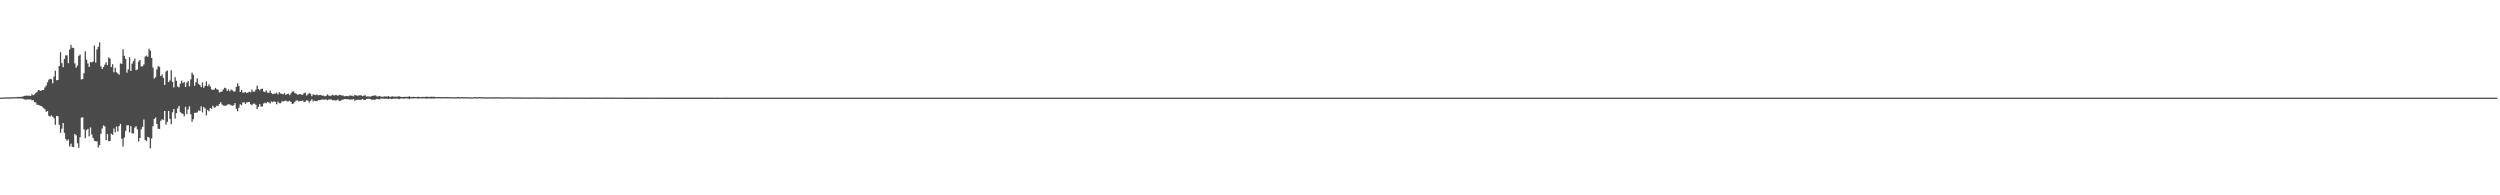 <?xml version="1.0" encoding="UTF-8"?>
<svg xmlns="http://www.w3.org/2000/svg" width="1920" height="150">
  <path d="M0 74.936h1v1.000H0zM1 74.936h1v1.000H1zM2 74.883h1v1.000H2zM3 74.800h1v1.000H3zM4 74.785h1v1.000H4zM5 74.704h1v1.000H5zM6 74.813h1v1.000H6zM7 74.765h1v1.000H7zM8 74.616h1v1.000H8zM9 74.716h1v1.000H9zM10 74.687h1v1.000H10zM11 74.617h1v1.000H11zM12 74.634h1v1.000H12zM13 74.375h1v1.180H13zM14 74.401h1v1.223H14zM15 74.519h1v1.059H15zM16 74.257h1v1.416H16zM17 74.261h1v1.546H17zM18 73.685h1v2.541H18zM19 73.484h1v3.035H19zM20 73.486h1v2.937H20zM21 73.457h1v2.770H21zM22 73.497h1v3.033H22zM23 73.799h1v2.477H23zM24 72.377h1v4.671H24zM25 73.134h1v3.699H25zM26 72.511h1v5.813H26zM27 71.377h1v7.378H27zM28 70.450h1v10.060H28zM29 69.136h1v11.392H29zM30 69.395h1v11.656H30zM31 69.873h1v11.555H31zM32 69.111h1v12.897H32zM33 69.059h1v13.998H33zM34 67.113h1v16.779H34zM35 65.678h1v20.161H35zM36 63.168h1v22.126H36zM37 61.199h1v27.738H37zM38 60.583h1v29.027H38zM39 60.887h1v27.761H39zM40 64.007h1v25.664H40zM41 58.845h1v31.911H41zM42 54.250h1v41.545H42zM43 61.664h1v27.389H43zM44 61.418h1v27.879H44zM45 50.726h1v45.139H45zM46 40.065h1v61.919H46zM47 48.490h1v50.353H47zM48 51.608h1v42.865H48zM49 45.194h1v56.849H49zM50 42.498h1v64.318H50zM51 42.483h1v65.706H51zM52 48.529h1v58.590H52zM53 38.036h1v74.471H53zM54 34.530h1v75.799H54zM55 36.652h1v76.159H55zM56 36.814h1v76.186H56zM57 48.711h1v54.144H57zM58 51.970h1v52.026H58zM59 50.310h1v59.780H59zM60 42.881h1v70.558H60zM61 41.836h1v63.589H61zM62 61.018h1v29.411H62zM63 60.722h1v29.353H63zM64 56.197h1v43.117H64zM65 39.359h1v66.775H65zM66 45.863h1v54.095H66zM67 48.786h1v50.180H67zM68 51.416h1v53.276H68zM69 47.626h1v50.254H69zM70 47.899h1v55.371H70zM71 47.254h1v58.636H71zM72 34.919h1v73.186H72zM73 48.060h1v60.428H73zM74 37.953h1v70.644H74zM75 35.957h1v77.270H75zM76 32.577h1v78.852H76zM77 51.004h1v51.761H77zM78 52.986h1v45.724H78zM79 51.493h1v44.867H79zM80 49.687h1v47.359H80zM81 47.819h1v59.792H81zM82 50.011h1v52.939H82zM83 44.043h1v64.354H83zM84 44.945h1v63.396H84zM85 51.496h1v51.153H85zM86 49.305h1v54.263H86zM87 55.478h1v43.248H87zM88 52.082h1v49.511H88zM89 55.482h1v41.770H89zM90 56.432h1v44.602H90zM91 57.361h1v39.499H91zM92 48.697h1v46.409H92zM93 49.070h1v57.406H93zM94 37.877h1v74.655H94zM95 42.842h1v62.820H95zM96 45.252h1v55.242H96zM97 55.820h1v40.421H97zM98 53.317h1v42.859H98zM99 43.974h1v57.689H99zM100 54.521h1v42.370H100zM101 48.891h1v53.482H101zM102 46.968h1v55.526H102zM103 44.960h1v53.044H103zM104 53.913h1v43.061H104zM105 53.373h1v45.944H105zM106 47.263h1v61.418H106zM107 46.093h1v59.889H107zM108 51.063h1v48.268H108zM109 50.928h1v46.489H109zM110 49.457h1v42.350H110zM111 43.477h1v63.976H111zM112 42.717h1v65.508H112zM113 43.637h1v61.471H113zM114 37.374h1v68.293H114zM115 38.890h1v75.073H115zM116 44.522h1v61.808H116zM117 51.855h1v45.085H117zM118 60.387h1v30.969H118zM119 59.293h1v30.953H119zM120 53.257h1v41.962H120zM121 50.769h1v48.147H121zM122 51.350h1v47.683H122zM123 58.404h1v34.299H123zM124 57.202h1v34.418H124zM125 59.729h1v32.399H125zM126 65.252h1v20.009H126zM127 54.863h1v40.834H127zM128 54.128h1v39.426H128zM129 63.025h1v22.195H129zM130 61.821h1v29.470H130zM131 53.985h1v41.410H131zM132 62.819h1v23.428H132zM133 67.115h1v16.621H133zM134 59.293h1v31.783H134zM135 62.096h1v24.800H135zM136 66.458h1v16.795H136zM137 67.098h1v14.239H137zM138 64.189h1v21.988H138zM139 61.940h1v25.061H139zM140 63.858h1v23.612H140zM141 62.886h1v26.478H141zM142 66.708h1v15.309H142zM143 63.419h1v24.256H143zM144 62.300h1v21.750H144zM145 66.324h1v15.347H145zM146 60.995h1v26.785H146zM147 55.747h1v37.777H147zM148 57.348h1v34.203H148zM149 65.905h1v20.722H149zM150 63.142h1v23.437H150zM151 60.230h1v26.140H151zM152 64.285h1v20.465H152zM153 65.289h1v20.027H153zM154 66.909h1v14.749H154zM155 63.249h1v23.086H155zM156 67.406h1v14.749H156zM157 66.000h1v17.229H157zM158 62.577h1v26.099H158zM159 66.209h1v18.161H159zM160 64.721h1v20.747H160zM161 66.401h1v16.584H161zM162 68.633h1v14.977H162zM163 69.076h1v12.125H163zM164 68.759h1v13.894H164zM165 67.528h1v14.854H165zM166 68.618h1v12.533H166zM167 68.844h1v12.520H167zM168 70.996h1v8.840H168zM169 70.549h1v7.868H169zM170 70.316h1v9.920H170zM171 68.658h1v12.392H171zM172 67.361h1v13.777H172zM173 67.853h1v13.386H173zM174 69.876h1v10.593H174zM175 68.691h1v11.239H175zM176 70.155h1v10.169H176zM177 68.740h1v12.047H177zM178 69.378h1v11.841H178zM179 70.237h1v10.660H179zM180 70.250h1v8.966H180zM181 66.780h1v16.789H181zM182 64.033h1v21.362H182zM183 66.036h1v16.618H183zM184 70.639h1v9.371H184zM185 69.119h1v11.735H185zM186 71.113h1v7.618H186zM187 71.176h1v7.390H187zM188 70.618h1v9.217H188zM189 71.535h1v7.208H189zM190 71.088h1v7.300H190zM191 70.372h1v8.017H191zM192 70.936h1v9.056H192zM193 68.751h1v12.083H193zM194 70.326h1v9.351H194zM195 70.340h1v9.247H195zM196 68.887h1v11.581H196zM197 65.815h1v17.963H197zM198 68.350h1v13.666H198zM199 69.428h1v10.555H199zM200 68.231h1v13.617H200zM201 68.110h1v13.710H201zM202 70.279h1v9.224H202zM203 70.755h1v8.085H203zM204 69.437h1v9.863H204zM205 71.189h1v7.028H205zM206 71.255h1v7.485H206zM207 69.632h1v9.896H207zM208 71.460h1v6.429H208zM209 72.313h1v6.119H209zM210 71.889h1v5.895H210zM211 71.901h1v6.441H211zM212 71.171h1v8.932H212zM213 72.435h1v5.578H213zM214 70.808h1v8.436H214zM215 71.781h1v7.509H215zM216 72.128h1v5.807H216zM217 72.409h1v5.386H217zM218 71.461h1v6.140H218zM219 72.843h1v4.305H219zM220 72.206h1v5.785H220zM221 71.945h1v5.923H221zM222 73.102h1v4.241H222zM223 71.667h1v6.689H223zM224 70.445h1v9.476H224zM225 70.155h1v9.330H225zM226 71.515h1v6.677H226zM227 71.948h1v5.199H227zM228 72.779h1v4.332H228zM229 72.458h1v5.498H229zM230 72.171h1v5.336H230zM231 72.784h1v4.739H231zM232 72.723h1v4.548H232zM233 71.572h1v6.925H233zM234 71.166h1v6.897H234zM235 73.368h1v3.642H235zM236 72.414h1v4.914H236zM237 71.356h1v7.347H237zM238 72.060h1v5.405H238zM239 73.865h1v2.347H239zM240 72.434h1v5.375H240zM241 72.819h1v4.461H241zM242 73.058h1v4.624H242zM243 72.561h1v5.144H243zM244 73.203h1v3.634H244zM245 72.940h1v4.075H245zM246 72.913h1v3.729H246zM247 73.539h1v2.806H247zM248 73.430h1v3.119H248zM249 73.928h1v2.589H249zM250 73.559h1v2.722H250zM251 72.518h1v4.469H251zM252 73.342h1v3.070H252zM253 73.816h1v2.591H253zM254 73.292h1v3.139H254zM255 72.743h1v4.311H255zM256 73.482h1v3.346H256zM257 73.004h1v4.217H257zM258 73.077h1v3.969H258zM259 73.616h1v2.811H259zM260 72.866h1v4.575H260zM261 72.990h1v4.457H261zM262 73.302h1v3.337H262zM263 73.311h1v3.292H263zM264 73.976h1v2.228H264zM265 73.779h1v2.228H265zM266 73.662h1v2.688H266zM267 73.938h1v2.194H267zM268 73.373h1v3.155H268zM269 73.392h1v3.004H269zM270 73.506h1v2.974H270zM271 73.954h1v2.166H271zM272 72.952h1v4.286H272zM273 73.279h1v3.561H273zM274 73.532h1v3.128H274zM275 73.366h1v3.272H275zM276 73.112h1v3.524H276zM277 73.283h1v3.325H277zM278 73.832h1v2.238H278zM279 73.359h1v3.506H279zM280 73.222h1v3.508H280zM281 74.147h1v1.817H281zM282 73.993h1v1.911H282zM283 74.151h1v1.670H283zM284 74.193h1v1.876H284zM285 73.807h1v2.892H285zM286 73.460h1v2.987H286zM287 73.345h1v3.405H287zM288 73.290h1v3.148H288zM289 74.105h1v1.797H289zM290 74.028h1v2.154H290zM291 73.683h1v2.583H291zM292 74.209h1v1.493H292zM293 74.338h1v1.303H293zM294 74.205h1v1.565H294zM295 74.021h1v1.873H295zM296 74.060h1v1.707H296zM297 74.177h1v1.720H297zM298 73.693h1v2.434H298zM299 74.502h1v1.121H299zM300 74.148h1v1.930H300zM301 73.989h1v1.960H301zM302 74.287h1v1.364H302zM303 74.160h1v1.693H303zM304 74.270h1v1.422H304zM305 74.132h1v1.687H305zM306 73.868h1v2.292H306zM307 74.326h1v1.468H307zM308 74.465h1v1.078H308zM309 74.422h1v1.336H309zM310 74.373h1v1.356H310zM311 74.320h1v1.222H311zM312 74.392h1v1.111H312zM313 74.224h1v1.478H313zM314 73.948h1v2.102H314zM315 74.517h1v1.000H315zM316 74.512h1v1.092H316zM317 74.303h1v1.295H317zM318 74.499h1v1.000H318zM319 74.482h1v1.000H319zM320 74.418h1v1.179H320zM321 74.353h1v1.384H321zM322 74.478h1v1.034H322zM323 74.617h1v1.000H323zM324 74.350h1v1.263H324zM325 74.517h1v1.000H325zM326 74.399h1v1.239H326zM327 74.294h1v1.458H327zM328 74.224h1v1.422H328zM329 74.495h1v1.073H329zM330 74.270h1v1.438H330zM331 74.275h1v1.405H331zM332 74.360h1v1.269H332zM333 74.314h1v1.399H333zM334 74.542h1v1.000H334zM335 74.520h1v1.000H335zM336 74.538h1v1.000H336zM337 74.504h1v1.000H337zM338 74.611h1v1.000H338zM339 74.519h1v1.020H339zM340 74.639h1v1.000H340zM341 74.488h1v1.000H341zM342 74.540h1v1.000H342zM343 74.549h1v1.000H343zM344 74.596h1v1.000H344zM345 74.539h1v1.000H345zM346 74.695h1v1.000H346zM347 74.614h1v1.000H347zM348 74.666h1v1.000H348zM349 74.681h1v1.000H349zM350 74.661h1v1.000H350zM351 74.488h1v1.101H351zM352 74.470h1v1.077H352zM353 74.732h1v1.000H353zM354 74.519h1v1.000H354zM355 74.600h1v1.000H355zM356 74.670h1v1.000H356zM357 74.518h1v1.000H357zM358 74.679h1v1.000H358zM359 74.709h1v1.000H359zM360 74.631h1v1.000H360zM361 74.723h1v1.000H361zM362 74.730h1v1.000H362zM363 74.789h1v1.000H363zM364 74.501h1v1.000H364zM365 74.599h1v1.000H365zM366 74.753h1v1.000H366zM367 74.618h1v1.000H367zM368 74.535h1v1.000H368zM369 74.600h1v1.000H369zM370 74.716h1v1.000H370zM371 74.675h1v1.000H371zM372 74.665h1v1.000H372zM373 74.830h1v1.000H373zM374 74.752h1v1.000H374zM375 74.735h1v1.000H375zM376 74.580h1v1.000H376zM377 74.771h1v1.000H377zM378 74.630h1v1.000H378zM379 74.707h1v1.000H379zM380 74.812h1v1.000H380zM381 74.675h1v1.000H381zM382 74.720h1v1.000H382zM383 74.744h1v1.000H383zM384 74.713h1v1.000H384zM385 74.764h1v1.000H385zM386 74.801h1v1.000H386zM387 74.852h1v1.000H387zM388 74.712h1v1.000H388zM389 74.723h1v1.000H389zM390 74.799h1v1.000H390zM391 74.636h1v1.000H391zM392 74.743h1v1.000H392zM393 74.813h1v1.000H393zM394 74.796h1v1.000H394zM395 74.743h1v1.000H395zM396 74.755h1v1.000H396zM397 74.804h1v1.000H397zM398 74.814h1v1.000H398zM399 74.876h1v1.000H399zM400 74.769h1v1.000H400zM401 74.842h1v1.000H401zM402 74.859h1v1.000H402zM403 74.796h1v1.000H403zM404 74.854h1v1.000H404zM405 74.893h1v1.000H405zM406 74.906h1v1.000H406zM407 74.876h1v1.000H407zM408 74.842h1v1.000H408zM409 74.871h1v1.000H409zM410 74.879h1v1.000H410zM411 74.792h1v1.000H411zM412 74.865h1v1.000H412zM413 74.805h1v1.000H413zM414 74.831h1v1.000H414zM415 74.846h1v1.000H415zM416 74.887h1v1.000H416zM417 74.842h1v1.000H417zM418 74.901h1v1.000H418zM419 74.853h1v1.000H419zM420 74.851h1v1.000H420zM421 74.906h1v1.000H421zM422 74.879h1v1.000H422zM423 74.914h1v1.000H423zM424 74.920h1v1.000H424zM425 74.869h1v1.000H425zM426 74.856h1v1.000H426zM427 74.839h1v1.000H427zM428 74.886h1v1.000H428zM429 74.908h1v1.000H429zM430 74.900h1v1.000H430zM431 74.898h1v1.000H431zM432 74.866h1v1.000H432zM433 74.908h1v1.000H433zM434 74.911h1v1.000H434zM435 74.907h1v1.000H435zM436 74.901h1v1.000H436zM437 74.902h1v1.000H437zM438 74.911h1v1.000H438zM439 74.912h1v1.000H439zM440 74.922h1v1.000H440zM441 74.883h1v1.000H441zM442 74.932h1v1.000H442zM443 74.902h1v1.000H443zM444 74.917h1v1.000H444zM445 74.895h1v1.000H445zM446 74.931h1v1.000H446zM447 74.922h1v1.000H447zM448 74.943h1v1.000H448zM449 74.913h1v1.000H449zM450 74.952h1v1.000H450zM451 74.942h1v1.000H451zM452 74.922h1v1.000H452zM453 74.906h1v1.000H453zM454 74.926h1v1.000H454zM455 74.929h1v1.000H455zM456 74.928h1v1.000H456zM457 74.920h1v1.000H457zM458 74.929h1v1.000H458zM459 74.919h1v1.000H459zM460 74.929h1v1.000H460zM461 74.939h1v1.000H461zM462 74.933h1v1.000H462zM463 74.946h1v1.000H463zM464 74.913h1v1.000H464zM465 74.930h1v1.000H465zM466 74.949h1v1.000H466zM467 74.940h1v1.000H467zM468 74.946h1v1.000H468zM469 74.900h1v1.000H469zM470 74.913h1v1.000H470zM471 74.931h1v1.000H471zM472 74.941h1v1.000H472zM473 74.948h1v1.000H473zM474 74.948h1v1.000H474zM475 74.972h1v1.000H475zM476 74.947h1v1.000H476zM477 74.959h1v1.000H477zM478 74.956h1v1.000H478zM479 74.962h1v1.000H479zM480 74.970h1v1.000H480zM481 74.969h1v1.000H481zM482 74.958h1v1.000H482zM483 74.967h1v1.000H483zM484 74.959h1v1.000H484zM485 74.970h1v1.000H485zM486 74.964h1v1.000H486zM487 74.959h1v1.000H487zM488 74.956h1v1.000H488zM489 74.965h1v1.000H489zM490 74.954h1v1.000H490zM491 74.963h1v1.000H491zM492 74.960h1v1.000H492zM493 74.954h1v1.000H493zM494 74.971h1v1.000H494zM495 74.972h1v1.000H495zM496 74.965h1v1.000H496zM497 74.949h1v1.000H497zM498 74.958h1v1.000H498zM499 74.963h1v1.000H499zM500 74.970h1v1.000H500zM501 74.975h1v1.000H501zM502 74.947h1v1.000H502zM503 74.946h1v1.000H503zM504 74.971h1v1.000H504zM505 74.964h1v1.000H505zM506 74.977h1v1.000H506zM507 74.977h1v1.000H507zM508 74.952h1v1.000H508zM509 74.966h1v1.000H509zM510 74.966h1v1.000H510zM511 74.970h1v1.000H511zM512 74.970h1v1.000H512zM513 74.974h1v1.000H513zM514 74.973h1v1.000H514zM515 74.970h1v1.000H515zM516 74.969h1v1.000H516zM517 74.967h1v1.000H517zM518 74.977h1v1.000H518zM519 74.974h1v1.000H519zM520 74.969h1v1.000H520zM521 74.975h1v1.000H521zM522 74.978h1v1.000H522zM523 74.979h1v1.000H523zM524 74.977h1v1.000H524zM525 74.981h1v1.000H525zM526 74.976h1v1.000H526zM527 74.970h1v1.000H527zM528 74.965h1v1.000H528zM529 74.974h1v1.000H529zM530 74.978h1v1.000H530zM531 74.981h1v1.000H531zM532 74.972h1v1.000H532zM533 74.979h1v1.000H533zM534 74.981h1v1.000H534zM535 74.982h1v1.000H535zM536 74.982h1v1.000H536zM537 74.980h1v1.000H537zM538 74.982h1v1.000H538zM539 74.983h1v1.000H539zM540 74.981h1v1.000H540zM541 74.981h1v1.000H541zM542 74.976h1v1.000H542zM543 74.982h1v1.000H543zM544 74.981h1v1.000H544zM545 74.982h1v1.000H545zM546 74.986h1v1.000H546zM547 74.983h1v1.000H547zM548 74.986h1v1.000H548zM549 74.987h1v1.000H549zM550 74.981h1v1.000H550zM551 74.982h1v1.000H551zM552 74.986h1v1.000H552zM553 74.988h1v1.000H553zM554 74.984h1v1.000H554zM555 74.984h1v1.000H555zM556 74.988h1v1.000H556zM557 74.982h1v1.000H557zM558 74.983h1v1.000H558zM559 74.979h1v1.000H559zM560 74.990h1v1.000H560zM561 74.982h1v1.000H561zM562 74.984h1v1.000H562zM563 74.983h1v1.000H563zM564 74.990h1v1.000H564zM565 74.988h1v1.000H565zM566 74.984h1v1.000H566zM567 74.988h1v1.000H567zM568 74.985h1v1.000H568zM569 74.988h1v1.000H569zM570 74.988h1v1.000H570zM571 74.991h1v1.000H571zM572 74.986h1v1.000H572zM573 74.989h1v1.000H573zM574 74.990h1v1.000H574zM575 74.986h1v1.000H575zM576 74.986h1v1.000H576zM577 74.990h1v1.000H577zM578 74.988h1v1.000H578zM579 74.991h1v1.000H579zM580 74.992h1v1.000H580zM581 74.990h1v1.000H581zM582 74.992h1v1.000H582zM583 74.991h1v1.000H583zM584 74.992h1v1.000H584zM585 74.991h1v1.000H585zM586 74.991h1v1.000H586zM587 74.992h1v1.000H587zM588 74.989h1v1.000H588zM589 74.991h1v1.000H589zM590 74.988h1v1.000H590zM591 74.993h1v1.000H591zM592 74.993h1v1.000H592zM593 74.991h1v1.000H593zM594 74.988h1v1.000H594zM595 74.992h1v1.000H595zM596 74.993h1v1.000H596zM597 74.995h1v1.000H597zM598 74.991h1v1.000H598zM599 74.993h1v1.000H599zM600 74.993h1v1.000H600zM601 74.992h1v1.000H601zM602 74.991h1v1.000H602zM603 74.993h1v1.000H603zM604 74.993h1v1.000H604zM605 74.995h1v1.000H605zM606 74.993h1v1.000H606zM607 74.994h1v1.000H607zM608 74.993h1v1.000H608zM609 74.990h1v1.000H609zM610 74.990h1v1.000H610zM611 74.992h1v1.000H611zM612 74.994h1v1.000H612zM613 74.994h1v1.000H613zM614 74.993h1v1.000H614zM615 74.993h1v1.000H615zM616 74.991h1v1.000H616zM617 74.993h1v1.000H617zM618 74.993h1v1.000H618zM619 74.994h1v1.000H619zM620 74.995h1v1.000H620zM621 74.995h1v1.000H621zM622 74.993h1v1.000H622zM623 74.993h1v1.000H623zM624 74.991h1v1.000H624zM625 74.994h1v1.000H625zM626 74.993h1v1.000H626zM627 74.993h1v1.000H627zM628 74.995h1v1.000H628zM629 74.993h1v1.000H629zM630 74.993h1v1.000H630zM631 74.995h1v1.000H631zM632 74.993h1v1.000H632zM633 74.995h1v1.000H633zM634 74.995h1v1.000H634zM635 74.995h1v1.000H635zM636 74.993h1v1.000H636zM637 74.994h1v1.000H637zM638 74.994h1v1.000H638zM639 74.995h1v1.000H639zM640 74.995h1v1.000H640zM641 74.996h1v1.000H641zM642 74.995h1v1.000H642zM643 74.995h1v1.000H643zM644 74.995h1v1.000H644zM645 74.995h1v1.000H645zM646 74.995h1v1.000H646zM647 74.995h1v1.000H647zM648 74.995h1v1.000H648zM649 74.995h1v1.000H649zM650 74.995h1v1.000H650zM651 74.995h1v1.000H651zM652 74.995h1v1.000H652zM653 74.995h1v1.000H653zM654 74.996h1v1.000H654zM655 74.995h1v1.000H655zM656 74.995h1v1.000H656zM657 74.996h1v1.000H657zM658 74.996h1v1.000H658zM659 74.995h1v1.000H659zM660 74.995h1v1.000H660zM661 74.995h1v1.000H661zM662 74.995h1v1.000H662zM663 74.995h1v1.000H663zM664 74.996h1v1.000H664zM665 74.993h1v1.000H665zM666 74.997h1v1.000H666zM667 74.997h1v1.000H667zM668 74.995h1v1.000H668zM669 74.996h1v1.000H669zM670 74.995h1v1.000H670zM671 74.997h1v1.000H671zM672 74.997h1v1.000H672zM673 74.995h1v1.000H673zM674 74.997h1v1.000H674zM675 74.996h1v1.000H675zM676 74.995h1v1.000H676zM677 74.996h1v1.000H677zM678 74.996h1v1.000H678zM679 74.996h1v1.000H679zM680 74.996h1v1.000H680zM681 74.996h1v1.000H681zM682 74.997h1v1.000H682zM683 74.997h1v1.000H683zM684 74.997h1v1.000H684zM685 74.996h1v1.000H685zM686 74.997h1v1.000H686zM687 74.996h1v1.000H687zM688 74.997h1v1.000H688zM689 74.997h1v1.000H689zM690 74.997h1v1.000H690zM691 74.996h1v1.000H691zM692 74.997h1v1.000H692zM693 74.997h1v1.000H693zM694 74.997h1v1.000H694zM695 74.997h1v1.000H695zM696 74.997h1v1.000H696zM697 74.996h1v1.000H697zM698 74.996h1v1.000H698zM699 74.997h1v1.000H699zM700 74.997h1v1.000H700zM701 74.997h1v1.000H701zM702 74.997h1v1.000H702zM703 74.996h1v1.000H703zM704 74.996h1v1.000H704zM705 74.997h1v1.000H705zM706 74.997h1v1.000H706zM707 74.997h1v1.000H707zM708 74.996h1v1.000H708zM709 74.997h1v1.000H709zM710 74.997h1v1.000H710zM711 74.996h1v1.000H711zM712 74.997h1v1.000H712zM713 74.997h1v1.000H713zM714 74.997h1v1.000H714zM715 74.997h1v1.000H715zM716 74.997h1v1.000H716zM717 74.997h1v1.000H717zM718 74.997h1v1.000H718zM719 74.997h1v1.000H719zM720 74.997h1v1.000H720zM721 74.997h1v1.000H721zM722 74.997h1v1.000H722zM723 74.997h1v1.000H723zM724 74.997h1v1.000H724zM725 74.997h1v1.000H725zM726 74.997h1v1.000H726zM727 74.997h1v1.000H727zM728 74.997h1v1.000H728zM729 74.997h1v1.000H729zM730 74.997h1v1.000H730zM731 74.997h1v1.000H731zM732 74.997h1v1.000H732zM733 74.997h1v1.000H733zM734 74.997h1v1.000H734zM735 74.996h1v1.000H735zM736 74.997h1v1.000H736zM737 74.997h1v1.000H737zM738 74.996h1v1.000H738zM739 74.997h1v1.000H739zM740 74.997h1v1.000H740zM741 74.997h1v1.000H741zM742 74.997h1v1.000H742zM743 74.997h1v1.000H743zM744 74.997h1v1.000H744zM745 74.997h1v1.000H745zM746 74.997h1v1.000H746zM747 74.997h1v1.000H747zM748 74.997h1v1.000H748zM749 74.997h1v1.000H749zM750 74.997h1v1.000H750zM751 74.997h1v1.000H751zM752 74.997h1v1.000H752zM753 74.996h1v1.000H753zM754 74.997h1v1.000H754zM755 74.996h1v1.000H755zM756 74.997h1v1.000H756zM757 74.997h1v1.000H757zM758 74.996h1v1.000H758zM759 74.997h1v1.000H759zM760 74.997h1v1.000H760zM761 74.997h1v1.000H761zM762 74.997h1v1.000H762zM763 74.997h1v1.000H763zM764 74.997h1v1.000H764zM765 74.997h1v1.000H765zM766 74.997h1v1.000H766zM767 74.997h1v1.000H767zM768 74.997h1v1.000H768zM769 74.997h1v1.000H769zM770 74.997h1v1.000H770zM771 74.997h1v1.000H771zM772 74.997h1v1.000H772zM773 74.997h1v1.000H773zM774 74.997h1v1.000H774zM775 74.997h1v1.000H775zM776 74.997h1v1.000H776zM777 74.997h1v1.000H777zM778 74.997h1v1.000H778zM779 74.997h1v1.000H779zM780 74.997h1v1.000H780zM781 74.997h1v1.000H781zM782 74.997h1v1.000H782zM783 74.997h1v1.000H783zM784 74.997h1v1.000H784zM785 74.996h1v1.000H785zM786 74.997h1v1.000H786zM787 74.997h1v1.000H787zM788 74.997h1v1.000H788zM789 74.996h1v1.000H789zM790 74.997h1v1.000H790zM791 74.997h1v1.000H791zM792 74.997h1v1.000H792zM793 74.997h1v1.000H793zM794 74.997h1v1.000H794zM795 74.997h1v1.000H795zM796 74.996h1v1.000H796zM797 74.997h1v1.000H797zM798 74.997h1v1.000H798zM799 74.997h1v1.000H799zM800 74.996h1v1.000H800zM801 74.997h1v1.000H801zM802 74.997h1v1.000H802zM803 74.996h1v1.000H803zM804 74.997h1v1.000H804zM805 74.997h1v1.000H805zM806 74.997h1v1.000H806zM807 74.997h1v1.000H807zM808 74.997h1v1.000H808zM809 74.997h1v1.000H809zM810 74.997h1v1.000H810zM811 74.997h1v1.000H811zM812 74.997h1v1.000H812zM813 74.997h1v1.000H813zM814 74.997h1v1.000H814zM815 74.997h1v1.000H815zM816 74.997h1v1.000H816zM817 74.997h1v1.000H817zM818 74.997h1v1.000H818zM819 74.997h1v1.000H819zM820 74.997h1v1.000H820zM821 74.997h1v1.000H821zM822 74.996h1v1.000H822zM823 74.997h1v1.000H823zM824 74.997h1v1.000H824zM825 74.996h1v1.000H825zM826 74.997h1v1.000H826zM827 74.997h1v1.000H827zM828 74.996h1v1.000H828zM829 74.997h1v1.000H829zM830 74.997h1v1.000H830zM831 74.997h1v1.000H831zM832 74.997h1v1.000H832zM833 74.997h1v1.000H833zM834 74.997h1v1.000H834zM835 74.997h1v1.000H835zM836 74.997h1v1.000H836zM837 74.997h1v1.000H837zM838 74.997h1v1.000H838zM839 74.997h1v1.000H839zM840 74.997h1v1.000H840zM841 74.996h1v1.000H841zM842 74.997h1v1.000H842zM843 74.997h1v1.000H843zM844 74.997h1v1.000H844zM845 74.997h1v1.000H845zM846 74.997h1v1.000H846zM847 74.997h1v1.000H847zM848 74.997h1v1.000H848zM849 74.997h1v1.000H849zM850 74.997h1v1.000H850zM851 74.997h1v1.000H851zM852 74.996h1v1.000H852zM853 74.996h1v1.000H853zM854 74.996h1v1.000H854zM855 74.997h1v1.000H855zM856 74.997h1v1.000H856zM857 74.997h1v1.000H857zM858 74.997h1v1.000H858zM859 74.997h1v1.000H859zM860 74.997h1v1.000H860zM861 74.996h1v1.000H861zM862 74.996h1v1.000H862zM863 74.997h1v1.000H863zM864 74.997h1v1.000H864zM865 74.997h1v1.000H865zM866 74.997h1v1.000H866zM867 74.997h1v1.000H867zM868 74.997h1v1.000H868zM869 74.997h1v1.000H869zM870 74.997h1v1.000H870zM871 74.997h1v1.000H871zM872 74.997h1v1.000H872zM873 74.997h1v1.000H873zM874 74.997h1v1.000H874zM875 74.996h1v1.000H875zM876 74.997h1v1.000H876zM877 74.997h1v1.000H877zM878 74.997h1v1.000H878zM879 74.997h1v1.000H879zM880 74.997h1v1.000H880zM881 74.997h1v1.000H881zM882 74.996h1v1.000H882zM883 74.997h1v1.000H883zM884 74.997h1v1.000H884zM885 74.996h1v1.000H885zM886 74.997h1v1.000H886zM887 74.997h1v1.000H887zM888 74.997h1v1.000H888zM889 74.997h1v1.000H889zM890 74.997h1v1.000H890zM891 74.997h1v1.000H891zM892 74.997h1v1.000H892zM893 74.997h1v1.000H893zM894 74.997h1v1.000H894zM895 74.997h1v1.000H895zM896 74.997h1v1.000H896zM897 74.996h1v1.000H897zM898 74.997h1v1.000H898zM899 74.997h1v1.000H899zM900 74.997h1v1.000H900zM901 74.996h1v1.000H901zM902 74.997h1v1.000H902zM903 74.997h1v1.000H903zM904 74.997h1v1.000H904zM905 74.997h1v1.000H905zM906 74.997h1v1.000H906zM907 74.997h1v1.000H907zM908 74.997h1v1.000H908zM909 74.997h1v1.000H909zM910 74.997h1v1.000H910zM911 74.997h1v1.000H911zM912 74.997h1v1.000H912zM913 74.997h1v1.000H913zM914 74.997h1v1.000H914zM915 74.997h1v1.000H915zM916 74.997h1v1.000H916zM917 74.997h1v1.000H917zM918 74.996h1v1.000H918zM919 74.997h1v1.000H919zM920 74.997h1v1.000H920zM921 74.997h1v1.000H921zM922 74.997h1v1.000H922zM923 74.997h1v1.000H923zM924 74.997h1v1.000H924zM925 74.997h1v1.000H925zM926 74.997h1v1.000H926zM927 74.997h1v1.000H927zM928 74.996h1v1.000H928zM929 74.997h1v1.000H929zM930 74.996h1v1.000H930zM931 74.997h1v1.000H931zM932 74.997h1v1.000H932zM933 74.997h1v1.000H933zM934 74.997h1v1.000H934zM935 74.997h1v1.000H935zM936 74.997h1v1.000H936zM937 74.997h1v1.000H937zM938 74.997h1v1.000H938zM939 74.997h1v1.000H939zM940 74.997h1v1.000H940zM941 74.997h1v1.000H941zM942 74.997h1v1.000H942zM943 74.997h1v1.000H943zM944 74.997h1v1.000H944zM945 74.997h1v1.000H945zM946 74.997h1v1.000H946zM947 74.997h1v1.000H947zM948 74.997h1v1.000H948zM949 74.997h1v1.000H949zM950 74.997h1v1.000H950zM951 74.997h1v1.000H951zM952 74.997h1v1.000H952zM953 74.997h1v1.000H953zM954 74.997h1v1.000H954zM955 74.997h1v1.000H955zM956 74.997h1v1.000H956zM957 74.997h1v1.000H957zM958 74.997h1v1.000H958zM959 74.997h1v1.000H959zM960 74.997h1v1.000H960zM961 74.997h1v1.000H961zM962 74.997h1v1.000H962zM963 74.997h1v1.000H963zM964 74.997h1v1.000H964zM965 74.997h1v1.000H965zM966 74.997h1v1.000H966zM967 74.997h1v1.000H967zM968 74.997h1v1.000H968zM969 74.997h1v1.000H969zM970 74.997h1v1.000H970zM971 74.996h1v1.000H971zM972 74.997h1v1.000H972zM973 74.997h1v1.000H973zM974 74.997h1v1.000H974zM975 74.997h1v1.000H975zM976 74.997h1v1.000H976zM977 74.997h1v1.000H977zM978 74.996h1v1.000H978zM979 74.997h1v1.000H979zM980 74.997h1v1.000H980zM981 74.997h1v1.000H981zM982 74.997h1v1.000H982zM983 74.997h1v1.000H983zM984 74.997h1v1.000H984zM985 74.997h1v1.000H985zM986 74.997h1v1.000H986zM987 74.997h1v1.000H987zM988 74.997h1v1.000H988zM989 74.997h1v1.000H989zM990 74.997h1v1.000H990zM991 74.997h1v1.000H991zM992 74.997h1v1.000H992zM993 74.997h1v1.000H993zM994 74.997h1v1.000H994zM995 74.997h1v1.000H995zM996 74.997h1v1.000H996zM997 74.997h1v1.000H997zM998 74.997h1v1.000H998zM999 74.996h1v1.000H999zM1000 74.996h1v1.000H1000zM1001 74.997h1v1.000H1001zM1002 74.997h1v1.000H1002zM1003 74.996h1v1.000H1003zM1004 74.996h1v1.000H1004zM1005 74.997h1v1.000H1005zM1006 74.997h1v1.000H1006zM1007 74.997h1v1.000H1007zM1008 74.997h1v1.000H1008zM1009 74.997h1v1.000H1009zM1010 74.997h1v1.000H1010zM1011 74.997h1v1.000H1011zM1012 74.996h1v1.000H1012zM1013 74.997h1v1.000H1013zM1014 74.997h1v1.000H1014zM1015 74.996h1v1.000H1015zM1016 74.997h1v1.000H1016zM1017 74.997h1v1.000H1017zM1018 74.997h1v1.000H1018zM1019 74.997h1v1.000H1019zM1020 74.996h1v1.000H1020zM1021 74.997h1v1.000H1021zM1022 74.997h1v1.000H1022zM1023 74.997h1v1.000H1023zM1024 74.997h1v1.000H1024zM1025 74.997h1v1.000H1025zM1026 74.997h1v1.000H1026zM1027 74.997h1v1.000H1027zM1028 74.997h1v1.000H1028zM1029 74.996h1v1.000H1029zM1030 74.997h1v1.000H1030zM1031 74.997h1v1.000H1031zM1032 74.997h1v1.000H1032zM1033 74.996h1v1.000H1033zM1034 74.997h1v1.000H1034zM1035 74.997h1v1.000H1035zM1036 74.997h1v1.000H1036zM1037 74.997h1v1.000H1037zM1038 74.997h1v1.000H1038zM1039 74.997h1v1.000H1039zM1040 74.997h1v1.000H1040zM1041 74.997h1v1.000H1041zM1042 74.997h1v1.000H1042zM1043 74.997h1v1.000H1043zM1044 74.997h1v1.000H1044zM1045 74.997h1v1.000H1045zM1046 74.997h1v1.000H1046zM1047 74.997h1v1.000H1047zM1048 74.997h1v1.000H1048zM1049 74.997h1v1.000H1049zM1050 74.997h1v1.000H1050zM1051 74.997h1v1.000H1051zM1052 74.997h1v1.000H1052zM1053 74.997h1v1.000H1053zM1054 74.997h1v1.000H1054zM1055 74.997h1v1.000H1055zM1056 74.997h1v1.000H1056zM1057 74.996h1v1.000H1057zM1058 74.996h1v1.000H1058zM1059 74.997h1v1.000H1059zM1060 74.996h1v1.000H1060zM1061 74.997h1v1.000H1061zM1062 74.997h1v1.000H1062zM1063 74.997h1v1.000H1063zM1064 74.996h1v1.000H1064zM1065 74.996h1v1.000H1065zM1066 74.997h1v1.000H1066zM1067 74.997h1v1.000H1067zM1068 74.997h1v1.000H1068zM1069 74.996h1v1.000H1069zM1070 74.997h1v1.000H1070zM1071 74.997h1v1.000H1071zM1072 74.997h1v1.000H1072zM1073 74.997h1v1.000H1073zM1074 74.997h1v1.000H1074zM1075 74.996h1v1.000H1075zM1076 74.997h1v1.000H1076zM1077 74.997h1v1.000H1077zM1078 74.997h1v1.000H1078zM1079 74.997h1v1.000H1079zM1080 74.997h1v1.000H1080zM1081 74.997h1v1.000H1081zM1082 74.997h1v1.000H1082zM1083 74.997h1v1.000H1083zM1084 74.997h1v1.000H1084zM1085 74.997h1v1.000H1085zM1086 74.997h1v1.000H1086zM1087 74.997h1v1.000H1087zM1088 74.996h1v1.000H1088zM1089 74.997h1v1.000H1089zM1090 74.997h1v1.000H1090zM1091 74.997h1v1.000H1091zM1092 74.997h1v1.000H1092zM1093 74.996h1v1.000H1093zM1094 74.997h1v1.000H1094zM1095 74.997h1v1.000H1095zM1096 74.997h1v1.000H1096zM1097 74.997h1v1.000H1097zM1098 74.997h1v1.000H1098zM1099 74.997h1v1.000H1099zM1100 74.997h1v1.000H1100zM1101 74.996h1v1.000H1101zM1102 74.997h1v1.000H1102zM1103 74.997h1v1.000H1103zM1104 74.996h1v1.000H1104zM1105 74.997h1v1.000H1105zM1106 74.997h1v1.000H1106zM1107 74.997h1v1.000H1107zM1108 74.997h1v1.000H1108zM1109 74.997h1v1.000H1109zM1110 74.997h1v1.000H1110zM1111 74.997h1v1.000H1111zM1112 74.997h1v1.000H1112zM1113 74.997h1v1.000H1113zM1114 74.997h1v1.000H1114zM1115 74.997h1v1.000H1115zM1116 74.997h1v1.000H1116zM1117 74.997h1v1.000H1117zM1118 74.997h1v1.000H1118zM1119 74.996h1v1.000H1119zM1120 74.997h1v1.000H1120zM1121 74.996h1v1.000H1121zM1122 74.997h1v1.000H1122zM1123 74.997h1v1.000H1123zM1124 74.997h1v1.000H1124zM1125 74.997h1v1.000H1125zM1126 74.997h1v1.000H1126zM1127 74.997h1v1.000H1127zM1128 74.997h1v1.000H1128zM1129 74.997h1v1.000H1129zM1130 74.997h1v1.000H1130zM1131 74.997h1v1.000H1131zM1132 74.997h1v1.000H1132zM1133 74.997h1v1.000H1133zM1134 74.997h1v1.000H1134zM1135 74.997h1v1.000H1135zM1136 74.997h1v1.000H1136zM1137 74.997h1v1.000H1137zM1138 74.997h1v1.000H1138zM1139 74.997h1v1.000H1139zM1140 74.997h1v1.000H1140zM1141 74.996h1v1.000H1141zM1142 74.997h1v1.000H1142zM1143 74.997h1v1.000H1143zM1144 74.997h1v1.000H1144zM1145 74.997h1v1.000H1145zM1146 74.997h1v1.000H1146zM1147 74.996h1v1.000H1147zM1148 74.997h1v1.000H1148zM1149 74.997h1v1.000H1149zM1150 74.997h1v1.000H1150zM1151 74.997h1v1.000H1151zM1152 74.996h1v1.000H1152zM1153 74.996h1v1.000H1153zM1154 74.997h1v1.000H1154zM1155 74.997h1v1.000H1155zM1156 74.997h1v1.000H1156zM1157 74.997h1v1.000H1157zM1158 74.997h1v1.000H1158zM1159 74.997h1v1.000H1159zM1160 74.997h1v1.000H1160zM1161 74.997h1v1.000H1161zM1162 74.997h1v1.000H1162zM1163 74.997h1v1.000H1163zM1164 74.997h1v1.000H1164zM1165 74.996h1v1.000H1165zM1166 74.997h1v1.000H1166zM1167 74.997h1v1.000H1167zM1168 74.996h1v1.000H1168zM1169 74.997h1v1.000H1169zM1170 74.997h1v1.000H1170zM1171 74.997h1v1.000H1171zM1172 74.996h1v1.000H1172zM1173 74.997h1v1.000H1173zM1174 74.997h1v1.000H1174zM1175 74.997h1v1.000H1175zM1176 74.997h1v1.000H1176zM1177 74.997h1v1.000H1177zM1178 74.997h1v1.000H1178zM1179 74.997h1v1.000H1179zM1180 74.997h1v1.000H1180zM1181 74.996h1v1.000H1181zM1182 74.997h1v1.000H1182zM1183 74.997h1v1.000H1183zM1184 74.997h1v1.000H1184zM1185 74.997h1v1.000H1185zM1186 74.997h1v1.000H1186zM1187 74.997h1v1.000H1187zM1188 74.997h1v1.000H1188zM1189 74.997h1v1.000H1189zM1190 74.996h1v1.000H1190zM1191 74.997h1v1.000H1191zM1192 74.997h1v1.000H1192zM1193 74.997h1v1.000H1193zM1194 74.997h1v1.000H1194zM1195 74.997h1v1.000H1195zM1196 74.997h1v1.000H1196zM1197 74.997h1v1.000H1197zM1198 74.997h1v1.000H1198zM1199 74.997h1v1.000H1199zM1200 74.997h1v1.000H1200zM1201 74.997h1v1.000H1201zM1202 74.997h1v1.000H1202zM1203 74.997h1v1.000H1203zM1204 74.997h1v1.000H1204zM1205 74.997h1v1.000H1205zM1206 74.997h1v1.000H1206zM1207 74.997h1v1.000H1207zM1208 74.997h1v1.000H1208zM1209 74.997h1v1.000H1209zM1210 74.997h1v1.000H1210zM1211 74.996h1v1.000H1211zM1212 74.997h1v1.000H1212zM1213 74.997h1v1.000H1213zM1214 74.997h1v1.000H1214zM1215 74.997h1v1.000H1215zM1216 74.997h1v1.000H1216zM1217 74.996h1v1.000H1217zM1218 74.996h1v1.000H1218zM1219 74.997h1v1.000H1219zM1220 74.997h1v1.000H1220zM1221 74.997h1v1.000H1221zM1222 74.997h1v1.000H1222zM1223 74.996h1v1.000H1223zM1224 74.997h1v1.000H1224zM1225 74.997h1v1.000H1225zM1226 74.997h1v1.000H1226zM1227 74.997h1v1.000H1227zM1228 74.997h1v1.000H1228zM1229 74.997h1v1.000H1229zM1230 74.996h1v1.000H1230zM1231 74.997h1v1.000H1231zM1232 74.996h1v1.000H1232zM1233 74.997h1v1.000H1233zM1234 74.997h1v1.000H1234zM1235 74.997h1v1.000H1235zM1236 74.997h1v1.000H1236zM1237 74.997h1v1.000H1237zM1238 74.997h1v1.000H1238zM1239 74.997h1v1.000H1239zM1240 74.997h1v1.000H1240zM1241 74.997h1v1.000H1241zM1242 74.997h1v1.000H1242zM1243 74.997h1v1.000H1243zM1244 74.997h1v1.000H1244zM1245 74.997h1v1.000H1245zM1246 74.997h1v1.000H1246zM1247 74.997h1v1.000H1247zM1248 74.997h1v1.000H1248zM1249 74.997h1v1.000H1249zM1250 74.997h1v1.000H1250zM1251 74.997h1v1.000H1251zM1252 74.997h1v1.000H1252zM1253 74.997h1v1.000H1253zM1254 74.997h1v1.000H1254zM1255 74.997h1v1.000H1255zM1256 74.997h1v1.000H1256zM1257 74.997h1v1.000H1257zM1258 74.997h1v1.000H1258zM1259 74.997h1v1.000H1259zM1260 74.997h1v1.000H1260zM1261 74.997h1v1.000H1261zM1262 74.997h1v1.000H1262zM1263 74.997h1v1.000H1263zM1264 74.997h1v1.000H1264zM1265 74.997h1v1.000H1265zM1266 74.997h1v1.000H1266zM1267 74.997h1v1.000H1267zM1268 74.997h1v1.000H1268zM1269 74.997h1v1.000H1269zM1270 74.997h1v1.000H1270zM1271 74.997h1v1.000H1271zM1272 74.997h1v1.000H1272zM1273 74.997h1v1.000H1273zM1274 74.997h1v1.000H1274zM1275 74.997h1v1.000H1275zM1276 74.996h1v1.000H1276zM1277 74.997h1v1.000H1277zM1278 74.997h1v1.000H1278zM1279 74.997h1v1.000H1279zM1280 74.997h1v1.000H1280zM1281 74.997h1v1.000H1281zM1282 74.997h1v1.000H1282zM1283 74.997h1v1.000H1283zM1284 74.997h1v1.000H1284zM1285 74.997h1v1.000H1285zM1286 74.997h1v1.000H1286zM1287 74.997h1v1.000H1287zM1288 74.997h1v1.000H1288zM1289 74.996h1v1.000H1289zM1290 74.997h1v1.000H1290zM1291 74.997h1v1.000H1291zM1292 74.997h1v1.000H1292zM1293 74.997h1v1.000H1293zM1294 74.996h1v1.000H1294zM1295 74.997h1v1.000H1295zM1296 74.997h1v1.000H1296zM1297 74.997h1v1.000H1297zM1298 74.997h1v1.000H1298zM1299 74.997h1v1.000H1299zM1300 74.996h1v1.000H1300zM1301 74.997h1v1.000H1301zM1302 74.997h1v1.000H1302zM1303 74.997h1v1.000H1303zM1304 74.997h1v1.000H1304zM1305 74.997h1v1.000H1305zM1306 74.997h1v1.000H1306zM1307 74.997h1v1.000H1307zM1308 74.997h1v1.000H1308zM1309 74.997h1v1.000H1309zM1310 74.997h1v1.000H1310zM1311 74.997h1v1.000H1311zM1312 74.997h1v1.000H1312zM1313 74.997h1v1.000H1313zM1314 74.997h1v1.000H1314zM1315 74.997h1v1.000H1315zM1316 74.997h1v1.000H1316zM1317 74.997h1v1.000H1317zM1318 74.997h1v1.000H1318zM1319 74.997h1v1.000H1319zM1320 74.997h1v1.000H1320zM1321 74.997h1v1.000H1321zM1322 74.997h1v1.000H1322zM1323 74.997h1v1.000H1323zM1324 74.997h1v1.000H1324zM1325 74.997h1v1.000H1325zM1326 74.997h1v1.000H1326zM1327 74.997h1v1.000H1327zM1328 74.997h1v1.000H1328zM1329 74.997h1v1.000H1329zM1330 74.997h1v1.000H1330zM1331 74.997h1v1.000H1331zM1332 74.996h1v1.000H1332zM1333 74.997h1v1.000H1333zM1334 74.997h1v1.000H1334zM1335 74.997h1v1.000H1335zM1336 74.997h1v1.000H1336zM1337 74.997h1v1.000H1337zM1338 74.997h1v1.000H1338zM1339 74.997h1v1.000H1339zM1340 74.997h1v1.000H1340zM1341 74.997h1v1.000H1341zM1342 74.997h1v1.000H1342zM1343 74.996h1v1.000H1343zM1344 74.997h1v1.000H1344zM1345 74.997h1v1.000H1345zM1346 74.997h1v1.000H1346zM1347 74.997h1v1.000H1347zM1348 74.996h1v1.000H1348zM1349 74.997h1v1.000H1349zM1350 74.997h1v1.000H1350zM1351 74.997h1v1.000H1351zM1352 74.997h1v1.000H1352zM1353 74.997h1v1.000H1353zM1354 74.997h1v1.000H1354zM1355 74.997h1v1.000H1355zM1356 74.997h1v1.000H1356zM1357 74.997h1v1.000H1357zM1358 74.997h1v1.000H1358zM1359 74.997h1v1.000H1359zM1360 74.997h1v1.000H1360zM1361 74.997h1v1.000H1361zM1362 74.997h1v1.000H1362zM1363 74.997h1v1.000H1363zM1364 74.996h1v1.000H1364zM1365 74.997h1v1.000H1365zM1366 74.997h1v1.000H1366zM1367 74.997h1v1.000H1367zM1368 74.997h1v1.000H1368zM1369 74.997h1v1.000H1369zM1370 74.997h1v1.000H1370zM1371 74.997h1v1.000H1371zM1372 74.997h1v1.000H1372zM1373 74.997h1v1.000H1373zM1374 74.997h1v1.000H1374zM1375 74.996h1v1.000H1375zM1376 74.997h1v1.000H1376zM1377 74.996h1v1.000H1377zM1378 74.997h1v1.000H1378zM1379 74.997h1v1.000H1379zM1380 74.996h1v1.000H1380zM1381 74.997h1v1.000H1381zM1382 74.997h1v1.000H1382zM1383 74.997h1v1.000H1383zM1384 74.997h1v1.000H1384zM1385 74.997h1v1.000H1385zM1386 74.997h1v1.000H1386zM1387 74.997h1v1.000H1387zM1388 74.997h1v1.000H1388zM1389 74.996h1v1.000H1389zM1390 74.997h1v1.000H1390zM1391 74.997h1v1.000H1391zM1392 74.997h1v1.000H1392zM1393 74.997h1v1.000H1393zM1394 74.997h1v1.000H1394zM1395 74.997h1v1.000H1395zM1396 74.997h1v1.000H1396zM1397 74.997h1v1.000H1397zM1398 74.997h1v1.000H1398zM1399 74.997h1v1.000H1399zM1400 74.997h1v1.000H1400zM1401 74.997h1v1.000H1401zM1402 74.997h1v1.000H1402zM1403 74.997h1v1.000H1403zM1404 74.997h1v1.000H1404zM1405 74.997h1v1.000H1405zM1406 74.997h1v1.000H1406zM1407 74.997h1v1.000H1407zM1408 74.997h1v1.000H1408zM1409 74.997h1v1.000H1409zM1410 74.997h1v1.000H1410zM1411 74.997h1v1.000H1411zM1412 74.997h1v1.000H1412zM1413 74.997h1v1.000H1413zM1414 74.997h1v1.000H1414zM1415 74.997h1v1.000H1415zM1416 74.997h1v1.000H1416zM1417 74.997h1v1.000H1417zM1418 74.997h1v1.000H1418zM1419 74.997h1v1.000H1419zM1420 74.997h1v1.000H1420zM1421 74.997h1v1.000H1421zM1422 74.997h1v1.000H1422zM1423 74.997h1v1.000H1423zM1424 74.997h1v1.000H1424zM1425 74.997h1v1.000H1425zM1426 74.997h1v1.000H1426zM1427 74.997h1v1.000H1427zM1428 74.997h1v1.000H1428zM1429 74.997h1v1.000H1429zM1430 74.997h1v1.000H1430zM1431 74.997h1v1.000H1431zM1432 74.997h1v1.000H1432zM1433 74.997h1v1.000H1433zM1434 74.996h1v1.000H1434zM1435 74.997h1v1.000H1435zM1436 74.997h1v1.000H1436zM1437 74.997h1v1.000H1437zM1438 74.997h1v1.000H1438zM1439 74.997h1v1.000H1439zM1440 74.997h1v1.000H1440zM1441 74.997h1v1.000H1441zM1442 74.996h1v1.000H1442zM1443 74.997h1v1.000H1443zM1444 74.997h1v1.000H1444zM1445 74.996h1v1.000H1445zM1446 74.997h1v1.000H1446zM1447 74.997h1v1.000H1447zM1448 74.997h1v1.000H1448zM1449 74.997h1v1.000H1449zM1450 74.997h1v1.000H1450zM1451 74.997h1v1.000H1451zM1452 74.997h1v1.000H1452zM1453 74.997h1v1.000H1453zM1454 74.997h1v1.000H1454zM1455 74.997h1v1.000H1455zM1456 74.996h1v1.000H1456zM1457 74.997h1v1.000H1457zM1458 74.997h1v1.000H1458zM1459 74.997h1v1.000H1459zM1460 74.997h1v1.000H1460zM1461 74.997h1v1.000H1461zM1462 74.997h1v1.000H1462zM1463 74.997h1v1.000H1463zM1464 74.997h1v1.000H1464zM1465 74.997h1v1.000H1465zM1466 74.997h1v1.000H1466zM1467 74.996h1v1.000H1467zM1468 74.997h1v1.000H1468zM1469 74.997h1v1.000H1469zM1470 74.997h1v1.000H1470zM1471 74.997h1v1.000H1471zM1472 74.997h1v1.000H1472zM1473 74.997h1v1.000H1473zM1474 74.997h1v1.000H1474zM1475 74.997h1v1.000H1475zM1476 74.997h1v1.000H1476zM1477 74.997h1v1.000H1477zM1478 74.997h1v1.000H1478zM1479 74.997h1v1.000H1479zM1480 74.997h1v1.000H1480zM1481 74.997h1v1.000H1481zM1482 74.997h1v1.000H1482zM1483 74.997h1v1.000H1483zM1484 74.997h1v1.000H1484zM1485 74.996h1v1.000H1485zM1486 74.997h1v1.000H1486zM1487 74.997h1v1.000H1487zM1488 74.997h1v1.000H1488zM1489 74.997h1v1.000H1489zM1490 74.997h1v1.000H1490zM1491 74.997h1v1.000H1491zM1492 74.997h1v1.000H1492zM1493 74.997h1v1.000H1493zM1494 74.997h1v1.000H1494zM1495 74.997h1v1.000H1495zM1496 74.997h1v1.000H1496zM1497 74.997h1v1.000H1497zM1498 74.997h1v1.000H1498zM1499 74.997h1v1.000H1499zM1500 74.997h1v1.000H1500zM1501 74.997h1v1.000H1501zM1502 74.997h1v1.000H1502zM1503 74.997h1v1.000H1503zM1504 74.997h1v1.000H1504zM1505 74.997h1v1.000H1505zM1506 74.997h1v1.000H1506zM1507 74.997h1v1.000H1507zM1508 74.997h1v1.000H1508zM1509 74.997h1v1.000H1509zM1510 74.997h1v1.000H1510zM1511 74.996h1v1.000H1511zM1512 74.997h1v1.000H1512zM1513 74.997h1v1.000H1513zM1514 74.997h1v1.000H1514zM1515 74.997h1v1.000H1515zM1516 74.997h1v1.000H1516zM1517 74.997h1v1.000H1517zM1518 74.997h1v1.000H1518zM1519 74.997h1v1.000H1519zM1520 74.997h1v1.000H1520zM1521 74.997h1v1.000H1521zM1522 74.997h1v1.000H1522zM1523 74.997h1v1.000H1523zM1524 74.997h1v1.000H1524zM1525 74.997h1v1.000H1525zM1526 74.997h1v1.000H1526zM1527 74.996h1v1.000H1527zM1528 74.997h1v1.000H1528zM1529 74.997h1v1.000H1529zM1530 74.997h1v1.000H1530zM1531 74.997h1v1.000H1531zM1532 74.996h1v1.000H1532zM1533 74.997h1v1.000H1533zM1534 74.997h1v1.000H1534zM1535 74.997h1v1.000H1535zM1536 74.997h1v1.000H1536zM1537 74.997h1v1.000H1537zM1538 74.997h1v1.000H1538zM1539 74.997h1v1.000H1539zM1540 74.997h1v1.000H1540zM1541 74.997h1v1.000H1541zM1542 74.997h1v1.000H1542zM1543 74.997h1v1.000H1543zM1544 74.997h1v1.000H1544zM1545 74.997h1v1.000H1545zM1546 74.997h1v1.000H1546zM1547 74.997h1v1.000H1547zM1548 74.997h1v1.000H1548zM1549 74.996h1v1.000H1549zM1550 74.997h1v1.000H1550zM1551 74.997h1v1.000H1551zM1552 74.997h1v1.000H1552zM1553 74.997h1v1.000H1553zM1554 74.997h1v1.000H1554zM1555 74.997h1v1.000H1555zM1556 74.997h1v1.000H1556zM1557 74.997h1v1.000H1557zM1558 74.996h1v1.000H1558zM1559 74.997h1v1.000H1559zM1560 74.997h1v1.000H1560zM1561 74.997h1v1.000H1561zM1562 74.997h1v1.000H1562zM1563 74.997h1v1.000H1563zM1564 74.997h1v1.000H1564zM1565 74.997h1v1.000H1565zM1566 74.997h1v1.000H1566zM1567 74.997h1v1.000H1567zM1568 74.997h1v1.000H1568zM1569 74.997h1v1.000H1569zM1570 74.997h1v1.000H1570zM1571 74.997h1v1.000H1571zM1572 74.997h1v1.000H1572zM1573 74.997h1v1.000H1573zM1574 74.997h1v1.000H1574zM1575 74.996h1v1.000H1575zM1576 74.997h1v1.000H1576zM1577 74.997h1v1.000H1577zM1578 74.997h1v1.000H1578zM1579 74.997h1v1.000H1579zM1580 74.997h1v1.000H1580zM1581 74.997h1v1.000H1581zM1582 74.997h1v1.000H1582zM1583 74.997h1v1.000H1583zM1584 74.997h1v1.000H1584zM1585 74.997h1v1.000H1585zM1586 74.997h1v1.000H1586zM1587 74.997h1v1.000H1587zM1588 74.997h1v1.000H1588zM1589 74.997h1v1.000H1589zM1590 74.997h1v1.000H1590zM1591 74.997h1v1.000H1591zM1592 74.996h1v1.000H1592zM1593 74.996h1v1.000H1593zM1594 74.997h1v1.000H1594zM1595 74.997h1v1.000H1595zM1596 74.997h1v1.000H1596zM1597 74.997h1v1.000H1597zM1598 74.997h1v1.000H1598zM1599 74.997h1v1.000H1599zM1600 74.997h1v1.000H1600zM1601 74.997h1v1.000H1601zM1602 74.997h1v1.000H1602zM1603 74.997h1v1.000H1603zM1604 74.997h1v1.000H1604zM1605 74.997h1v1.000H1605zM1606 74.997h1v1.000H1606zM1607 74.997h1v1.000H1607zM1608 74.997h1v1.000H1608zM1609 74.997h1v1.000H1609zM1610 74.997h1v1.000H1610zM1611 74.997h1v1.000H1611zM1612 74.997h1v1.000H1612zM1613 74.997h1v1.000H1613zM1614 74.997h1v1.000H1614zM1615 74.997h1v1.000H1615zM1616 74.996h1v1.000H1616zM1617 74.997h1v1.000H1617zM1618 74.997h1v1.000H1618zM1619 74.997h1v1.000H1619zM1620 74.997h1v1.000H1620zM1621 74.996h1v1.000H1621zM1622 74.996h1v1.000H1622zM1623 74.997h1v1.000H1623zM1624 74.997h1v1.000H1624zM1625 74.997h1v1.000H1625zM1626 74.997h1v1.000H1626zM1627 74.997h1v1.000H1627zM1628 74.997h1v1.000H1628zM1629 74.997h1v1.000H1629zM1630 74.997h1v1.000H1630zM1631 74.996h1v1.000H1631zM1632 74.997h1v1.000H1632zM1633 74.996h1v1.000H1633zM1634 74.996h1v1.000H1634zM1635 74.997h1v1.000H1635zM1636 74.997h1v1.000H1636zM1637 74.996h1v1.000H1637zM1638 74.997h1v1.000H1638zM1639 74.997h1v1.000H1639zM1640 74.997h1v1.000H1640zM1641 74.997h1v1.000H1641zM1642 74.997h1v1.000H1642zM1643 74.997h1v1.000H1643zM1644 74.997h1v1.000H1644zM1645 74.997h1v1.000H1645zM1646 74.997h1v1.000H1646zM1647 74.997h1v1.000H1647zM1648 74.997h1v1.000H1648zM1649 74.997h1v1.000H1649zM1650 74.997h1v1.000H1650zM1651 74.997h1v1.000H1651zM1652 74.997h1v1.000H1652zM1653 74.996h1v1.000H1653zM1654 74.997h1v1.000H1654zM1655 74.997h1v1.000H1655zM1656 74.997h1v1.000H1656zM1657 74.997h1v1.000H1657zM1658 74.997h1v1.000H1658zM1659 74.996h1v1.000H1659zM1660 74.996h1v1.000H1660zM1661 74.997h1v1.000H1661zM1662 74.997h1v1.000H1662zM1663 74.996h1v1.000H1663zM1664 74.997h1v1.000H1664zM1665 74.997h1v1.000H1665zM1666 74.997h1v1.000H1666zM1667 74.997h1v1.000H1667zM1668 74.997h1v1.000H1668zM1669 74.997h1v1.000H1669zM1670 74.997h1v1.000H1670zM1671 74.997h1v1.000H1671zM1672 74.997h1v1.000H1672zM1673 74.997h1v1.000H1673zM1674 74.997h1v1.000H1674zM1675 74.997h1v1.000H1675zM1676 74.997h1v1.000H1676zM1677 74.997h1v1.000H1677zM1678 74.997h1v1.000H1678zM1679 74.997h1v1.000H1679zM1680 74.997h1v1.000H1680zM1681 74.997h1v1.000H1681zM1682 74.997h1v1.000H1682zM1683 74.997h1v1.000H1683zM1684 74.997h1v1.000H1684zM1685 74.997h1v1.000H1685zM1686 74.996h1v1.000H1686zM1687 74.996h1v1.000H1687zM1688 74.997h1v1.000H1688zM1689 74.997h1v1.000H1689zM1690 74.997h1v1.000H1690zM1691 74.997h1v1.000H1691zM1692 74.996h1v1.000H1692zM1693 74.997h1v1.000H1693zM1694 74.997h1v1.000H1694zM1695 74.997h1v1.000H1695zM1696 74.997h1v1.000H1696zM1697 74.997h1v1.000H1697zM1698 74.997h1v1.000H1698zM1699 74.997h1v1.000H1699zM1700 74.997h1v1.000H1700zM1701 74.997h1v1.000H1701zM1702 74.997h1v1.000H1702zM1703 74.996h1v1.000H1703zM1704 74.997h1v1.000H1704zM1705 74.997h1v1.000H1705zM1706 74.996h1v1.000H1706zM1707 74.997h1v1.000H1707zM1708 74.997h1v1.000H1708zM1709 74.997h1v1.000H1709zM1710 74.997h1v1.000H1710zM1711 74.997h1v1.000H1711zM1712 74.997h1v1.000H1712zM1713 74.997h1v1.000H1713zM1714 74.997h1v1.000H1714zM1715 74.997h1v1.000H1715zM1716 74.996h1v1.000H1716zM1717 74.997h1v1.000H1717zM1718 74.997h1v1.000H1718zM1719 74.997h1v1.000H1719zM1720 74.997h1v1.000H1720zM1721 74.997h1v1.000H1721zM1722 74.997h1v1.000H1722zM1723 74.997h1v1.000H1723zM1724 74.997h1v1.000H1724zM1725 74.996h1v1.000H1725zM1726 74.997h1v1.000H1726zM1727 74.997h1v1.000H1727zM1728 74.997h1v1.000H1728zM1729 74.997h1v1.000H1729zM1730 74.997h1v1.000H1730zM1731 74.997h1v1.000H1731zM1732 74.997h1v1.000H1732zM1733 74.997h1v1.000H1733zM1734 74.997h1v1.000H1734zM1735 74.997h1v1.000H1735zM1736 74.997h1v1.000H1736zM1737 74.997h1v1.000H1737zM1738 74.997h1v1.000H1738zM1739 74.997h1v1.000H1739zM1740 74.997h1v1.000H1740zM1741 74.997h1v1.000H1741zM1742 74.997h1v1.000H1742zM1743 74.997h1v1.000H1743zM1744 74.997h1v1.000H1744zM1745 74.997h1v1.000H1745zM1746 74.997h1v1.000H1746zM1747 74.997h1v1.000H1747zM1748 74.997h1v1.000H1748zM1749 74.997h1v1.000H1749zM1750 74.997h1v1.000H1750zM1751 74.997h1v1.000H1751zM1752 74.996h1v1.000H1752zM1753 74.997h1v1.000H1753zM1754 74.997h1v1.000H1754zM1755 74.997h1v1.000H1755zM1756 74.997h1v1.000H1756zM1757 74.997h1v1.000H1757zM1758 74.996h1v1.000H1758zM1759 74.997h1v1.000H1759zM1760 74.997h1v1.000H1760zM1761 74.997h1v1.000H1761zM1762 74.997h1v1.000H1762zM1763 74.997h1v1.000H1763zM1764 74.997h1v1.000H1764zM1765 74.996h1v1.000H1765zM1766 74.997h1v1.000H1766zM1767 74.997h1v1.000H1767zM1768 74.997h1v1.000H1768zM1769 74.997h1v1.000H1769zM1770 74.996h1v1.000H1770zM1771 74.997h1v1.000H1771zM1772 74.997h1v1.000H1772zM1773 74.997h1v1.000H1773zM1774 74.997h1v1.000H1774zM1775 74.997h1v1.000H1775zM1776 74.997h1v1.000H1776zM1777 74.997h1v1.000H1777zM1778 74.997h1v1.000H1778zM1779 74.997h1v1.000H1779zM1780 74.997h1v1.000H1780zM1781 74.997h1v1.000H1781zM1782 74.997h1v1.000H1782zM1783 74.997h1v1.000H1783zM1784 74.997h1v1.000H1784zM1785 74.997h1v1.000H1785zM1786 74.997h1v1.000H1786zM1787 74.996h1v1.000H1787zM1788 74.996h1v1.000H1788zM1789 74.997h1v1.000H1789zM1790 74.997h1v1.000H1790zM1791 74.997h1v1.000H1791zM1792 74.997h1v1.000H1792zM1793 74.997h1v1.000H1793zM1794 74.997h1v1.000H1794zM1795 74.997h1v1.000H1795zM1796 74.996h1v1.000H1796zM1797 74.997h1v1.000H1797zM1798 74.997h1v1.000H1798zM1799 74.997h1v1.000H1799zM1800 74.997h1v1.000H1800zM1801 74.997h1v1.000H1801zM1802 74.997h1v1.000H1802zM1803 74.997h1v1.000H1803zM1804 74.997h1v1.000H1804zM1805 74.997h1v1.000H1805zM1806 74.997h1v1.000H1806zM1807 74.997h1v1.000H1807zM1808 74.997h1v1.000H1808zM1809 74.997h1v1.000H1809zM1810 74.996h1v1.000H1810zM1811 74.997h1v1.000H1811zM1812 74.997h1v1.000H1812zM1813 74.997h1v1.000H1813zM1814 74.997h1v1.000H1814zM1815 74.997h1v1.000H1815zM1816 74.997h1v1.000H1816zM1817 74.997h1v1.000H1817zM1818 74.997h1v1.000H1818zM1819 74.997h1v1.000H1819zM1820 74.997h1v1.000H1820zM1821 74.996h1v1.000H1821zM1822 74.997h1v1.000H1822zM1823 74.997h1v1.000H1823zM1824 74.997h1v1.000H1824zM1825 74.997h1v1.000H1825zM1826 74.997h1v1.000H1826zM1827 74.997h1v1.000H1827zM1828 74.997h1v1.000H1828zM1829 74.997h1v1.000H1829zM1830 74.997h1v1.000H1830zM1831 74.996h1v1.000H1831zM1832 74.997h1v1.000H1832zM1833 74.997h1v1.000H1833zM1834 74.997h1v1.000H1834zM1835 74.997h1v1.000H1835zM1836 74.997h1v1.000H1836zM1837 74.997h1v1.000H1837zM1838 74.997h1v1.000H1838zM1839 74.997h1v1.000H1839zM1840 74.996h1v1.000H1840zM1841 74.997h1v1.000H1841zM1842 74.997h1v1.000H1842zM1843 74.997h1v1.000H1843zM1844 74.997h1v1.000H1844zM1845 74.997h1v1.000H1845zM1846 74.997h1v1.000H1846zM1847 74.997h1v1.000H1847zM1848 74.996h1v1.000H1848zM1849 74.997h1v1.000H1849zM1850 74.996h1v1.000H1850zM1851 74.997h1v1.000H1851zM1852 74.996h1v1.000H1852zM1853 74.997h1v1.000H1853zM1854 74.997h1v1.000H1854zM1855 74.997h1v1.000H1855zM1856 74.997h1v1.000H1856zM1857 74.997h1v1.000H1857zM1858 74.997h1v1.000H1858zM1859 74.997h1v1.000H1859zM1860 74.997h1v1.000H1860zM1861 74.997h1v1.000H1861zM1862 74.996h1v1.000H1862zM1863 74.997h1v1.000H1863zM1864 74.997h1v1.000H1864zM1865 74.997h1v1.000H1865zM1866 74.997h1v1.000H1866zM1867 74.997h1v1.000H1867zM1868 74.997h1v1.000H1868zM1869 74.997h1v1.000H1869zM1870 74.997h1v1.000H1870zM1871 74.997h1v1.000H1871zM1872 74.997h1v1.000H1872zM1873 74.997h1v1.000H1873zM1874 74.997h1v1.000H1874zM1875 74.997h1v1.000H1875zM1876 74.997h1v1.000H1876zM1877 74.996h1v1.000H1877zM1878 74.997h1v1.000H1878zM1879 74.997h1v1.000H1879zM1880 74.997h1v1.000H1880zM1881 74.997h1v1.000H1881zM1882 74.997h1v1.000H1882zM1883 74.997h1v1.000H1883zM1884 74.996h1v1.000H1884zM1885 74.997h1v1.000H1885zM1886 74.997h1v1.000H1886zM1887 74.997h1v1.000H1887zM1888 74.997h1v1.000H1888zM1889 74.997h1v1.000H1889zM1890 74.997h1v1.000H1890zM1891 74.997h1v1.000H1891zM1892 74.997h1v1.000H1892zM1893 74.997h1v1.000H1893zM1894 74.997h1v1.000H1894zM1895 74.997h1v1.000H1895zM1896 74.997h1v1.000H1896zM1897 74.997h1v1.000H1897zM1898 74.997h1v1.000H1898zM1899 74.997h1v1.000H1899zM1900 74.997h1v1.000H1900zM1901 74.997h1v1.000H1901zM1902 74.997h1v1.000H1902zM1903 74.997h1v1.000H1903zM1904 74.997h1v1.000H1904zM1905 74.997h1v1.000H1905zM1906 74.997h1v1.000H1906zM1907 74.997h1v1.000H1907zM1908 74.997h1v1.000H1908zM1909 74.997h1v1.000H1909zM1910 74.997h1v1.000H1910zM1911 74.997h1v1.000H1911zM1912 74.996h1v1.000H1912zM1913 74.997h1v1.000H1913zM1914 74.996h1v1.000H1914zM1915 74.997h1v1.000H1915zM1916 74.997h1v1.000H1916zM1917 74.997h1v1.000H1917zM1918 150.000h1v1.000H1918zM1919 150.000h1v1.000H1919z" fill="#4a4a4a"></path>
</svg>
